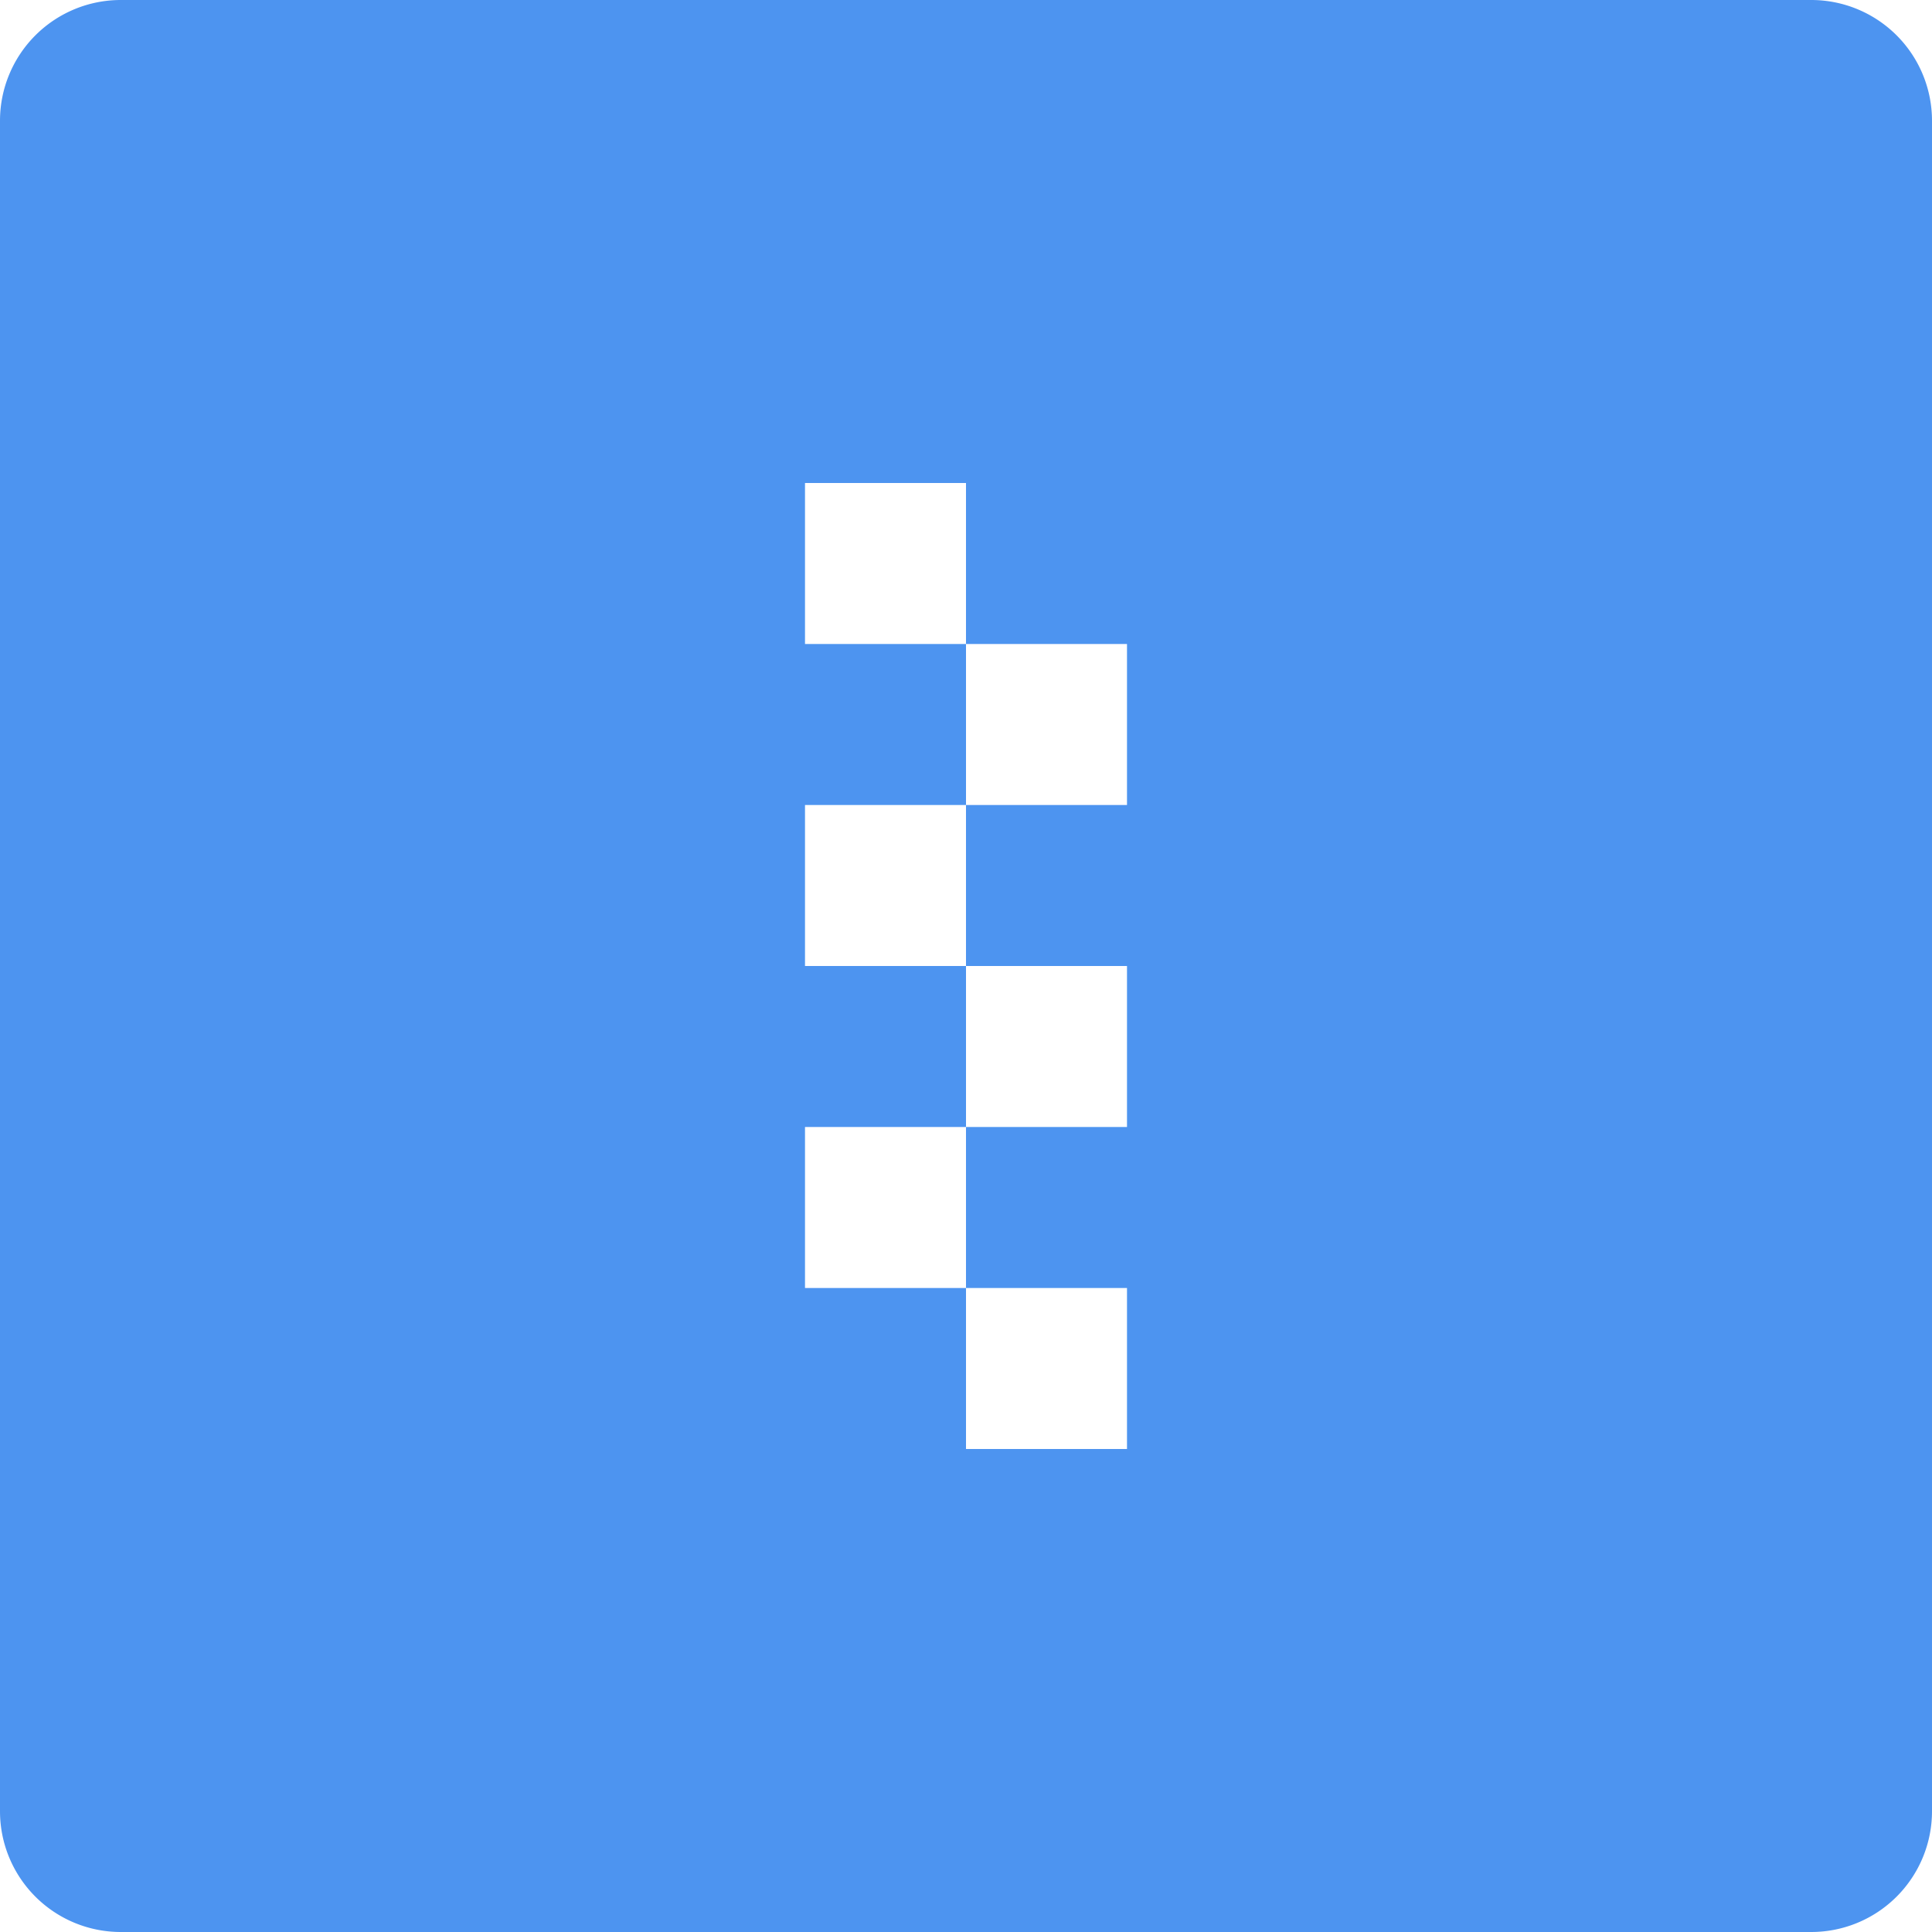 <svg id="GZIP" data-name="GZIP" xmlns="http://www.w3.org/2000/svg" viewBox="0 0 48 48"><title>GZIP</title><path d="M45,0H3A3,3,0,0,0,0,3V45a3,3,0,0,0,3,3H45a3,3,0,0,0,3-3V3A3,3,0,0,0,45,0ZM28,20H24v4h4v4H24v4h4v4H24V32H20V28h4V24H20V20h4V16H20V12h4v4h4Z" fill="#4D94F0"/></svg>